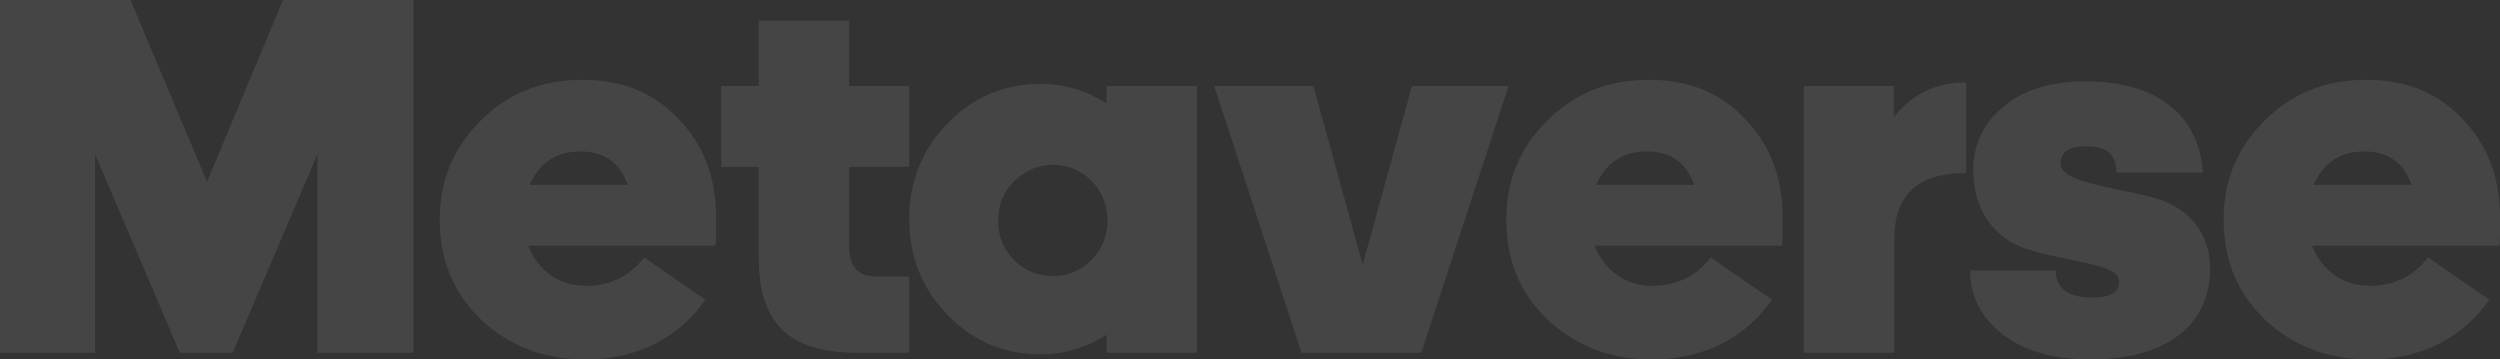 <?xml version="1.0" encoding="UTF-8"?> <svg xmlns="http://www.w3.org/2000/svg" width="2601" height="374" viewBox="0 0 2601 374" fill="none"><rect x="0" y="0" width="2601" height="374" fill="#333333" stroke="none"/> <path d="M187.059 367.034H242.107L330.292 160.209V367.034H430.235V0H294.484L215.385 189.143L135.751 0H0V367.034H98.874V160.209L187.059 367.034Z" fill="white" fill-opacity="0.09"></path> <path d="M670.204 267.908C654.705 287.734 634.396 297.378 609.277 297.378C581.485 297.378 559.573 281.304 549.418 255.585H744.493C745.028 251.834 745.028 242.725 745.028 226.115C745.028 184.857 732.201 151.1 706.013 123.774C680.359 96.447 647.223 83.052 606.07 83.052C563.848 83.052 528.574 96.983 500.248 125.381C471.922 153.244 457.492 187.536 457.492 228.258C457.492 270.587 471.922 305.415 500.783 332.742C530.178 360.069 565.986 374 608.742 374C666.463 374 708.685 348.281 733.804 311.845L670.204 267.908ZM603.932 157.53C628.517 157.53 645.085 169.318 653.102 192.358H551.021C561.176 169.318 578.813 157.53 603.932 157.53Z" fill="white" fill-opacity="0.09"></path> <path d="M883.422 89.481V21.433H789.358V89.481H750.343V173.605H789.358V267.373C789.358 336.493 820.356 367.034 893.042 367.034H945.953V287.734H913.351C892.508 287.734 883.422 278.089 883.422 255.049V173.605H945.953V89.481H883.422Z" fill="white" fill-opacity="0.09"></path> <path d="M1152.31 229.33C1152.31 261.479 1127.2 287.198 1095.66 287.198C1079.63 287.198 1066.27 281.84 1055.04 270.587C1043.82 259.335 1038.48 245.94 1038.48 229.33C1038.48 213.255 1043.82 199.86 1055.04 188.607C1066.27 177.355 1080.16 171.461 1095.66 171.461C1127.2 171.461 1152.31 197.181 1152.31 229.33ZM1151.25 367.034H1245.31V89.481H1151.25V107.699C1130.4 94.304 1107.42 87.338 1082.84 87.338C1044.89 87.338 1012.82 100.734 986.1 128.06C959.377 155.387 946.016 188.607 946.016 227.722C946.016 267.373 959.377 300.593 986.1 327.92C1012.82 355.246 1044.89 368.642 1082.84 368.642C1107.42 368.642 1130.4 361.676 1151.25 348.281V367.034Z" fill="white" fill-opacity="0.09"></path> <path d="M1478.66 367.034L1569.51 89.481H1469.04L1417.73 275.41L1366.42 89.481H1263.27L1354.13 367.034H1478.66Z" fill="white" fill-opacity="0.09"></path> <path d="M1779.82 267.908C1764.32 287.734 1744.01 297.378 1718.89 297.378C1691.1 297.378 1669.19 281.304 1659.03 255.585H1854.11C1854.64 251.834 1854.64 242.725 1854.64 226.115C1854.64 184.857 1841.82 151.1 1815.63 123.774C1789.98 96.447 1756.84 83.052 1715.69 83.052C1673.46 83.052 1638.19 96.983 1609.86 125.381C1581.54 153.244 1567.11 187.536 1567.11 228.258C1567.11 270.587 1581.54 305.415 1610.4 332.742C1639.79 360.069 1675.6 374 1718.36 374C1776.08 374 1818.3 348.281 1843.42 311.845L1779.82 267.908ZM1713.55 157.53C1738.13 157.53 1754.7 169.318 1762.72 192.358H1660.64C1670.79 169.318 1688.43 157.53 1713.55 157.53Z" fill="white" fill-opacity="0.09"></path> <path d="M2045.6 85.731C2014.07 85.731 1988.95 98.054 1970.24 122.166V89.481H1876.71V367.034H1970.78V249.691C1970.78 204.682 1992.15 180.034 2045.6 180.034V85.731Z" fill="white" fill-opacity="0.09"></path> <path d="M2049.78 281.304C2049.78 308.095 2061 330.063 2083.45 347.745C2106.43 365.427 2136.89 374 2175.37 374C2250.2 374 2299.37 340.779 2299.37 279.16C2299.37 240.582 2274.78 215.934 2244.32 206.825C2199.43 193.966 2143.84 190.751 2143.84 169.854C2143.84 158.066 2152.93 152.172 2170.56 152.172C2194.08 152.172 2201.56 161.817 2202.1 179.499H2291.89C2287.61 118.951 2243.25 84.659 2170.03 84.659C2134.22 84.659 2105.36 93.232 2084.52 110.914C2063.67 128.06 2052.99 150.029 2052.99 176.819C2052.99 220.221 2076.5 248.083 2106.43 258.264C2149.19 272.731 2204.77 273.802 2204.77 292.556C2204.77 303.808 2195.68 309.702 2176.98 309.702C2151.86 309.702 2139.03 300.057 2138.5 281.304H2049.78Z" fill="white" fill-opacity="0.09"></path> <path d="M2526.18 267.908C2510.68 287.734 2490.37 297.378 2465.25 297.378C2437.46 297.378 2415.54 281.304 2405.39 255.585H2600.47C2601 251.834 2601 242.725 2601 226.115C2601 184.857 2588.17 151.1 2561.99 123.774C2536.33 96.447 2503.2 83.052 2462.04 83.052C2419.82 83.052 2384.55 96.983 2356.22 125.381C2327.89 153.244 2313.46 187.536 2313.46 228.258C2313.46 270.587 2327.89 305.415 2356.75 332.742C2386.15 360.069 2421.96 374 2464.71 374C2522.44 374 2564.66 348.281 2589.78 311.845L2526.18 267.908ZM2459.9 157.53C2484.49 157.53 2501.06 169.318 2509.07 192.358H2406.99C2417.15 169.318 2434.78 157.53 2459.9 157.53Z" fill="white" fill-opacity="0.09"></path> </svg> 